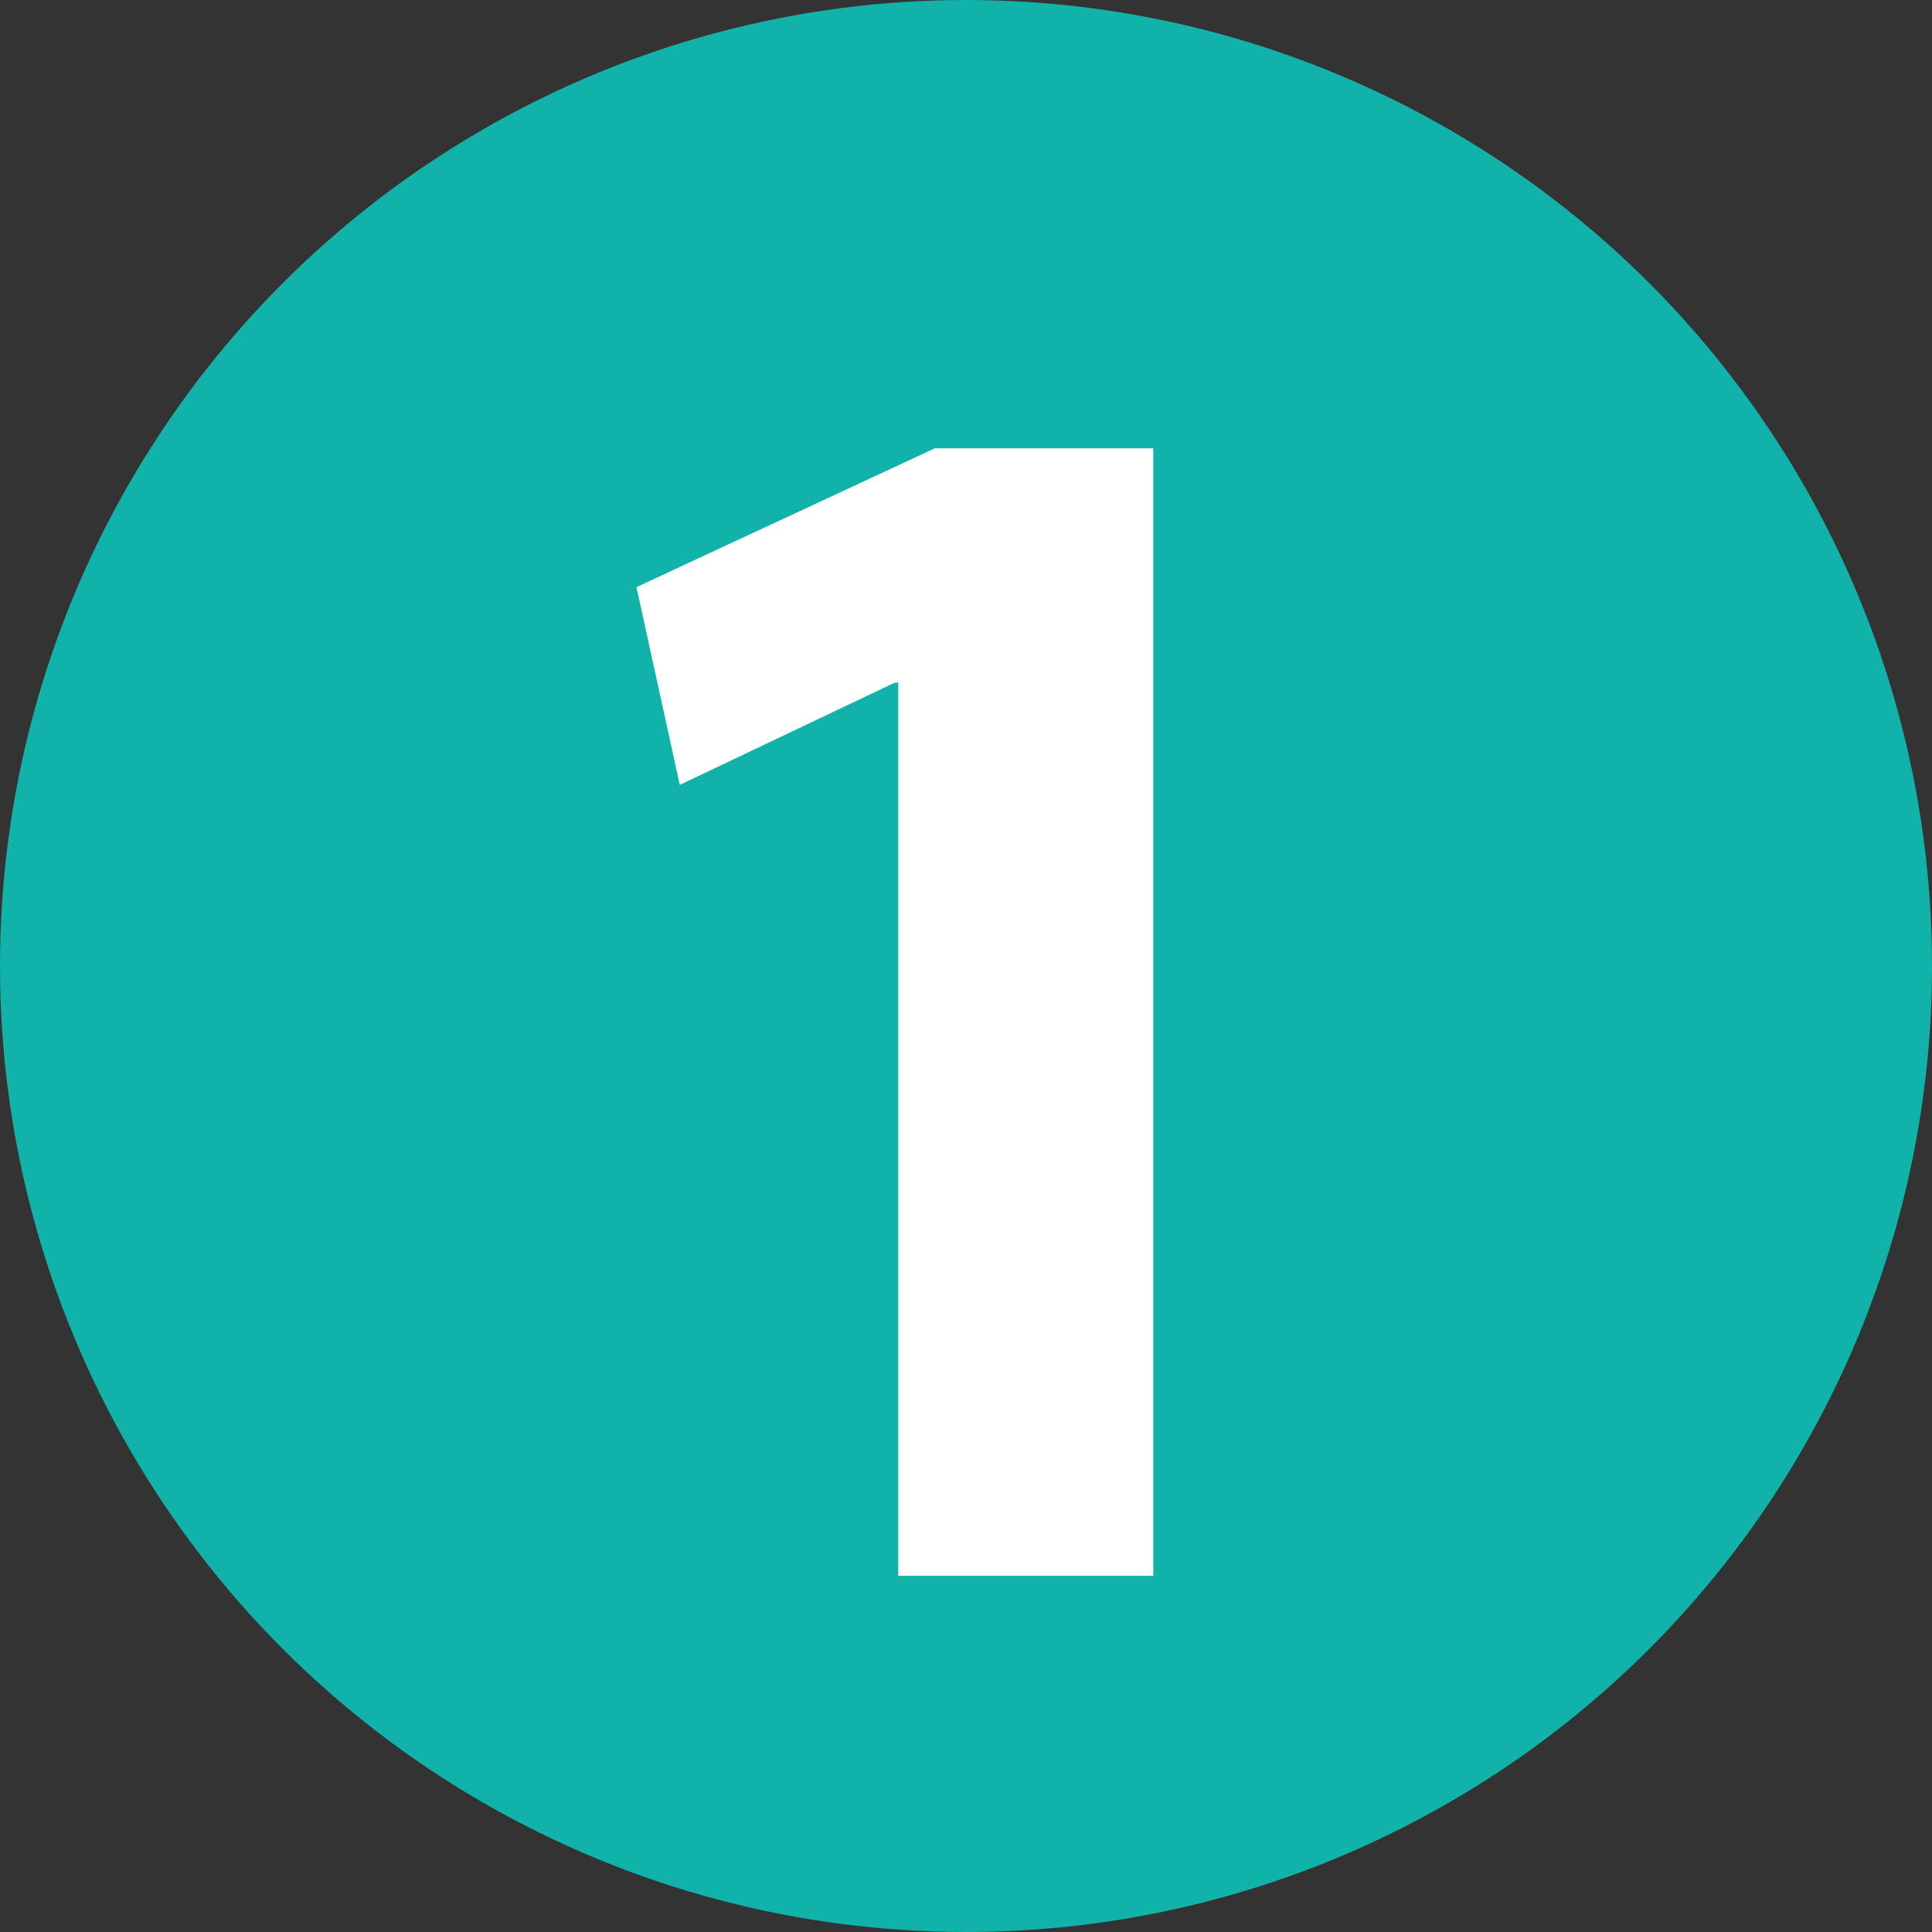 <svg xmlns="http://www.w3.org/2000/svg" xmlns:xlink="http://www.w3.org/1999/xlink" id="Capa_1" x="0px" y="0px" viewBox="0 0 156.6 156.6" style="enable-background:new 0 0 156.6 156.6;" xml:space="preserve">
<rect x="0" y="0" width="156.6" height="156.6" fill="#333333" stroke="none"/>
<style type="text/css">
	.st0{fill:#11B2A9;}
	.st1{fill:#FFFFFF;}
</style>
<circle class="st0" cx="78.3" cy="78.3" r="78.3"></circle>
<g>
	<path class="st1" d="M72.81,55.33h-0.28l-17.43,8.29l-3.51-16.03l24.18-11.25h17.71v91.39H72.81V55.33z"></path>
</g>
</svg>